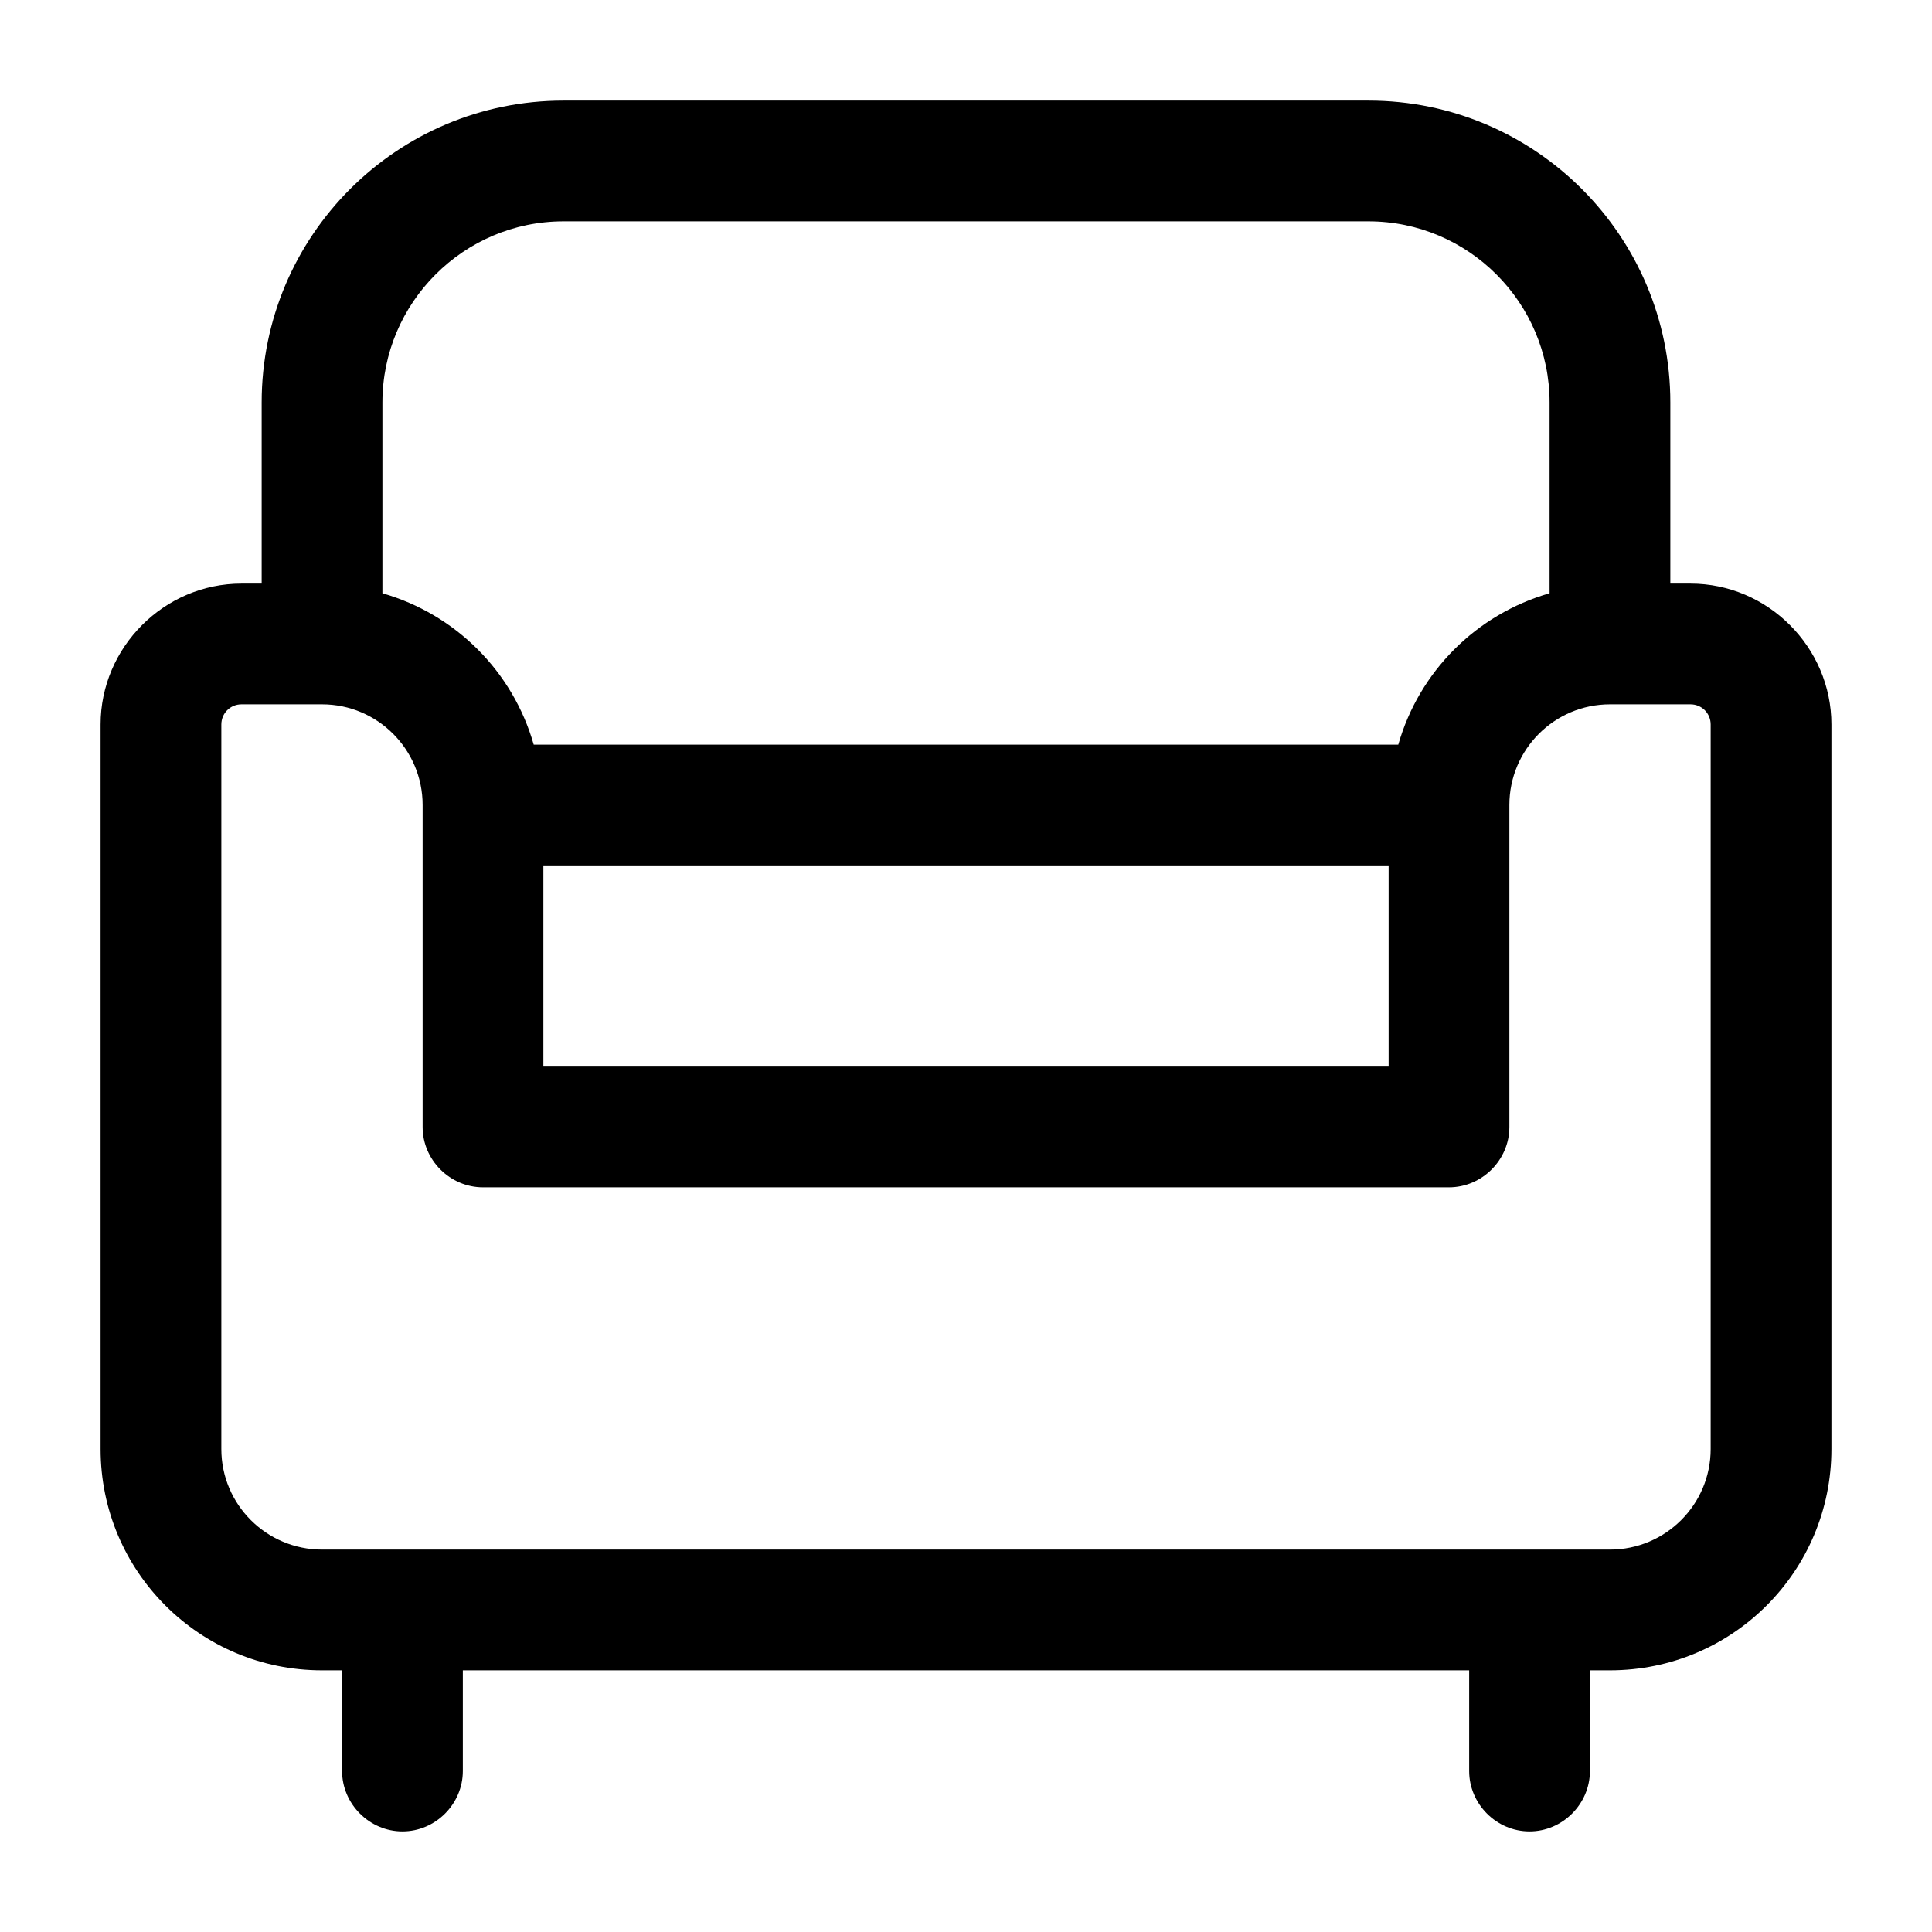 <svg  viewBox="0 0 16 16" fill="none" xmlns="http://www.w3.org/2000/svg">
<g id="sofa 1" clip-path="url(#clip0_1090_19698)">
<path id="Vector" d="M14 4.833H13.833V3.333C13.833 1.953 12.713 0.833 11.333 0.833H4.667C3.287 0.833 2.167 1.953 2.167 3.333V4.833H2C1.36 4.833 0.833 5.36 0.833 6V12C0.833 13.013 1.653 13.833 2.667 13.833H2.833V14.667C2.833 14.94 3.06 15.167 3.333 15.167C3.607 15.167 3.833 14.94 3.833 14.667V13.833H12.167V14.667C12.167 14.94 12.393 15.167 12.667 15.167C12.94 15.167 13.167 14.94 13.167 14.667V13.833H13.333C14.347 13.833 15.167 13.013 15.167 12V6C15.167 5.36 14.64 4.833 14 4.833ZM4.667 1.833H11.333C12.16 1.833 12.833 2.507 12.833 3.333V4.913C12.227 5.087 11.753 5.56 11.58 6.167H4.42C4.247 5.56 3.773 5.087 3.167 4.913V3.333C3.167 2.507 3.84 1.833 4.667 1.833ZM4.5 7.167H11.5V8.833H4.5V7.167ZM14.167 12C14.167 12.46 13.793 12.833 13.333 12.833H2.667C2.207 12.833 1.833 12.46 1.833 12V6C1.833 5.907 1.907 5.833 2 5.833H2.667C3.127 5.833 3.5 6.207 3.5 6.667V9.333C3.5 9.607 3.727 9.833 4 9.833H12C12.273 9.833 12.5 9.607 12.5 9.333V6.667C12.5 6.207 12.873 5.833 13.333 5.833H14C14.093 5.833 14.167 5.907 14.167 6V12Z" fill="black"/>
</g>
<defs>
<clipPath id="clip0_1090_19698">
<rect width="16" height="16" fill="white"/>
</clipPath>
</defs>
</svg>

